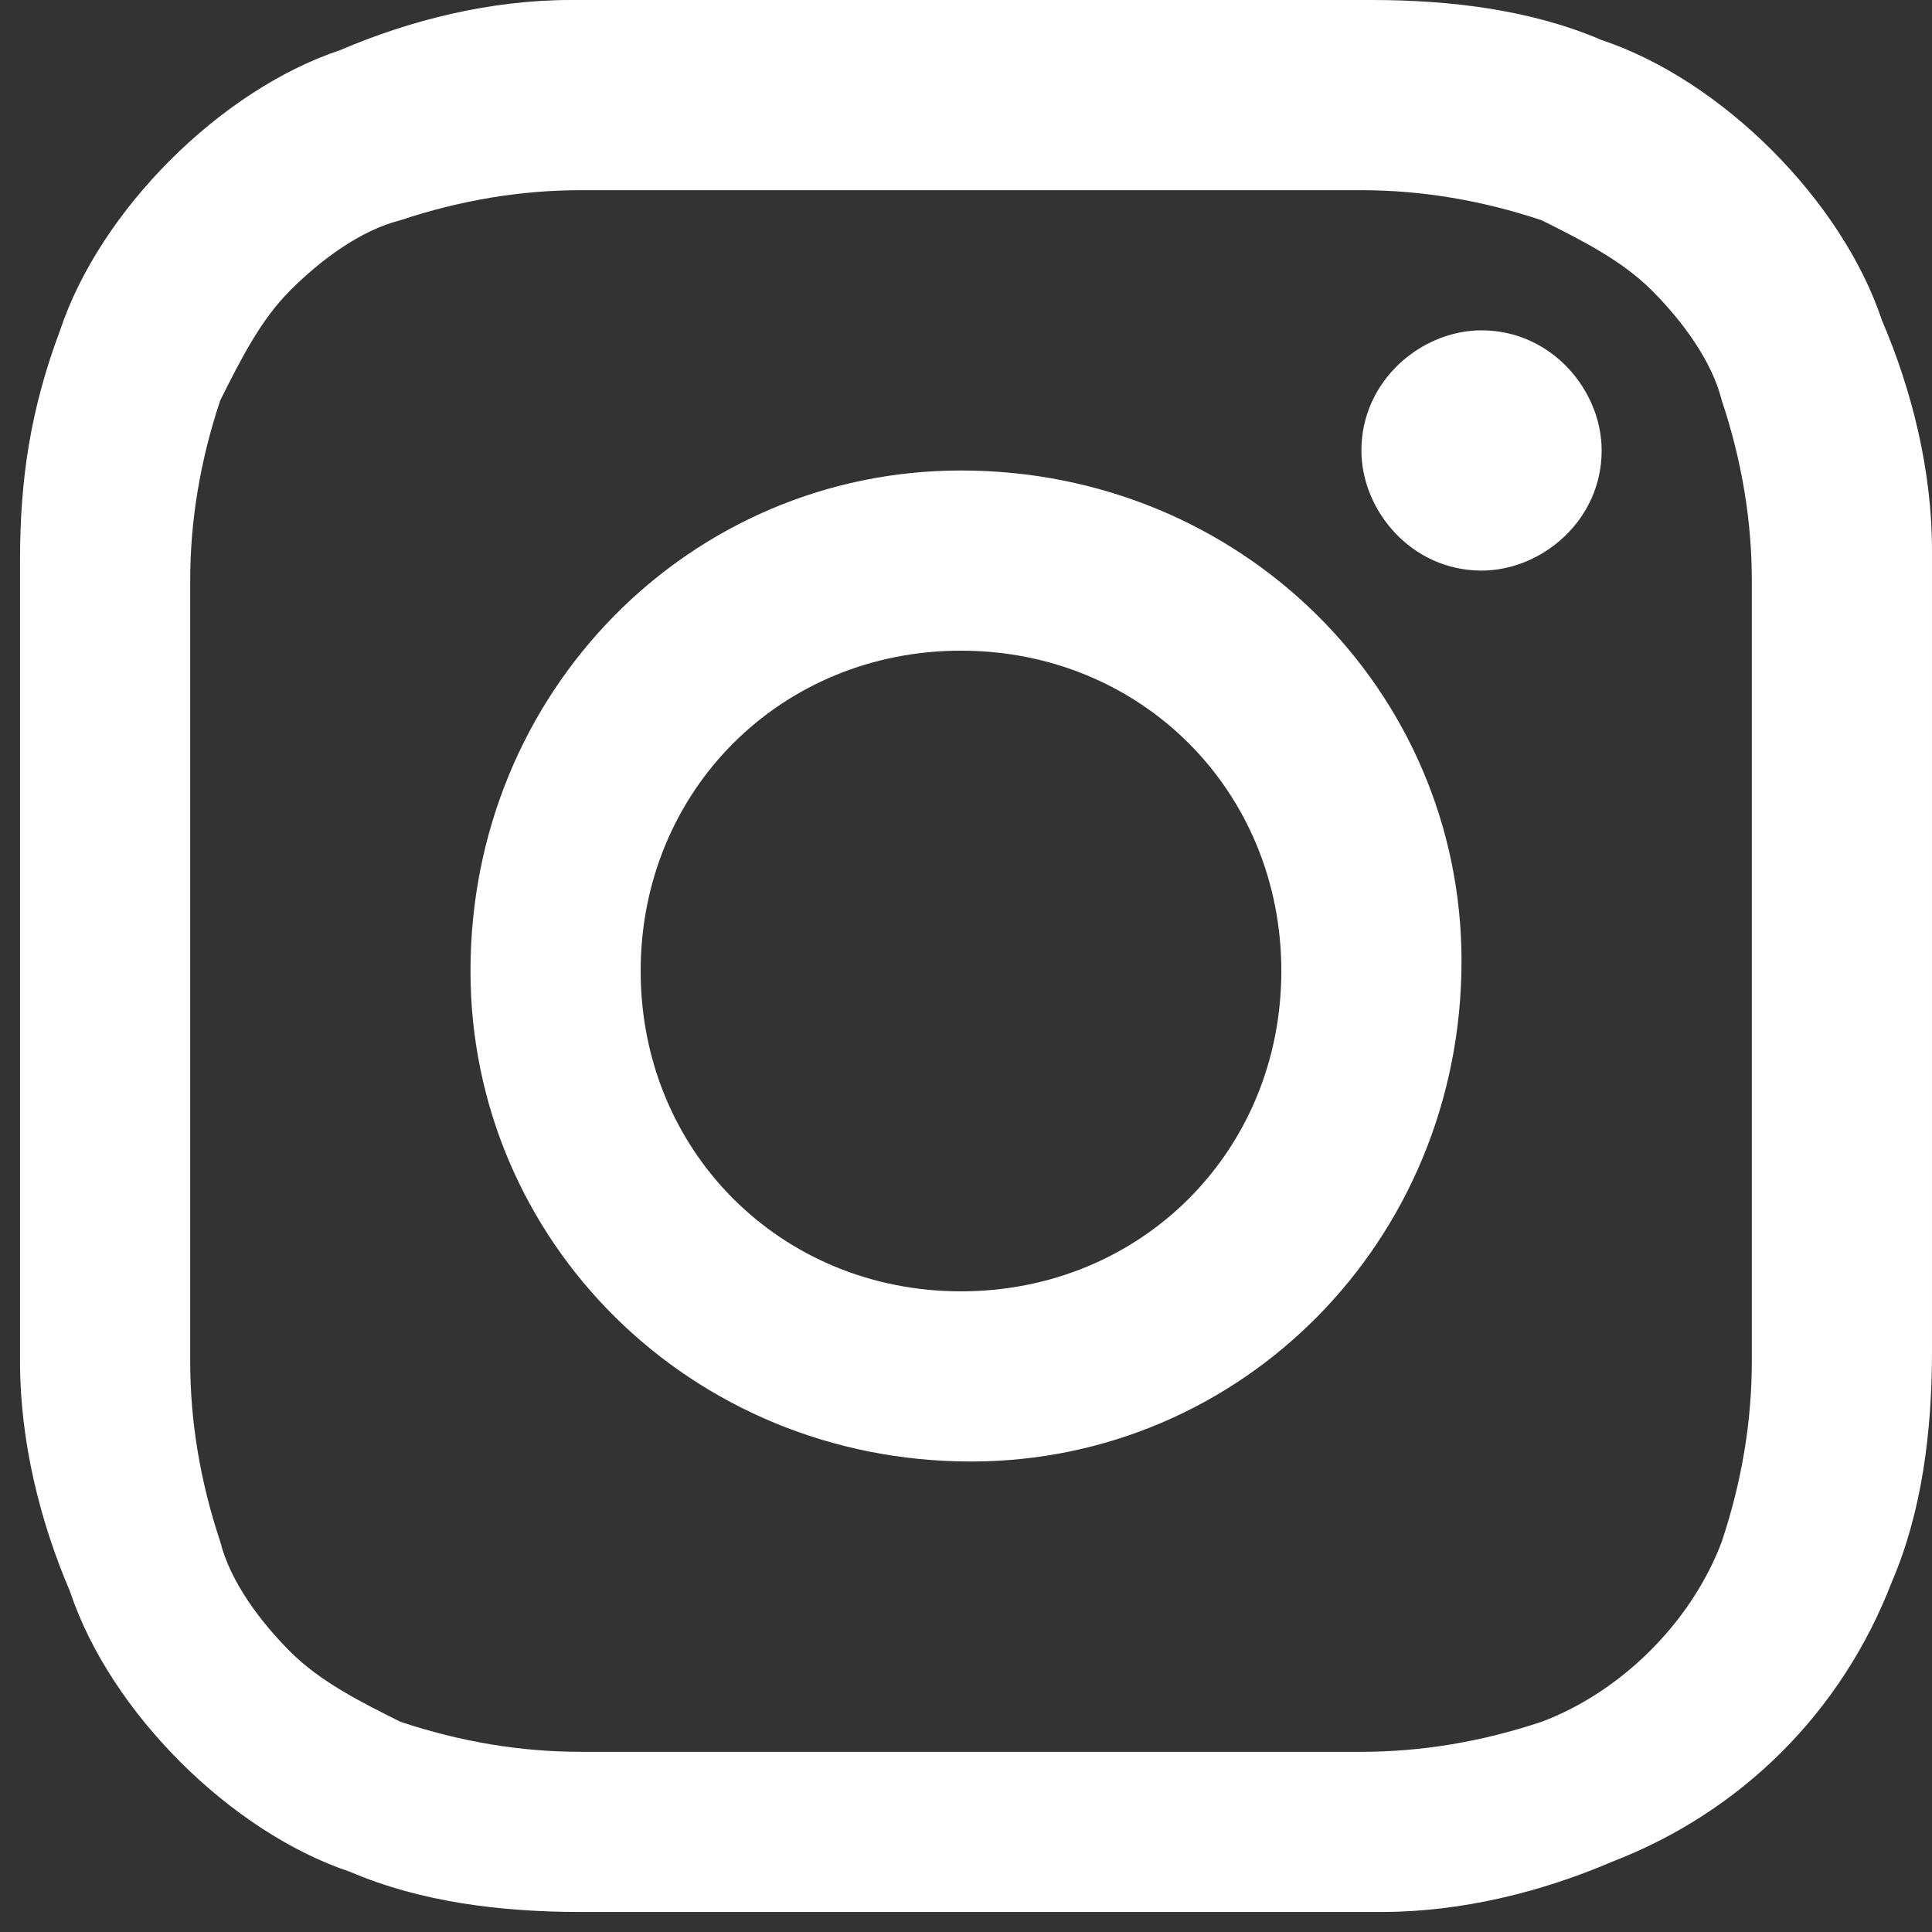 <?xml version="1.0" encoding="UTF-8"?>
<svg xmlns="http://www.w3.org/2000/svg" version="1.1" viewBox="0 0 19.3 19.3">
  <rect x="0" y="0" width="19.3" height="19.3" fill="#333333" stroke="none"/>
  <defs>
    <style>
      .cls-1 {
        fill: #fff;
      }
    </style>
  </defs>
  <!-- Generator: Adobe Illustrator 28.7.1, SVG Export Plug-In . SVG Version: 1.2.0 Build 142)  -->
  <g>
    <g id="Calque_1">
      <path id="Instagram" class="cls-1" d="M5.7,0c-.8,0-1.6.2-2.3.5-.6.2-1.2.6-1.7,1.1-.5.5-.9,1.1-1.1,1.7-.3.8-.4,1.5-.4,2.3,0,1,0,1.4,0,4s0,2.9,0,4c0,.8.2,1.6.5,2.3.2.6.6,1.2,1.1,1.7.5.5,1.1.9,1.7,1.1.7.3,1.5.4,2.3.4,1,0,1.4,0,4,0s2.9,0,4,0c.8,0,1.6-.2,2.3-.5,1.3-.5,2.3-1.5,2.8-2.8.3-.7.4-1.5.4-2.3,0-1,0-1.4,0-4s0-2.9,0-4c0-.8-.2-1.6-.5-2.3-.2-.6-.6-1.2-1.1-1.7-.5-.5-1.1-.9-1.7-1.1-.7-.3-1.5-.4-2.3-.4-1,0-1.4,0-4,0s-2.9,0-4,0M5.8,17.5c-.6,0-1.2-.1-1.8-.3-.4-.2-.8-.4-1.1-.7-.3-.3-.6-.7-.7-1.1-.2-.6-.3-1.2-.3-1.8,0-1,0-1.3,0-3.9s0-2.9,0-3.9c0-.6.1-1.2.3-1.8.2-.4.4-.8.7-1.1.3-.3.7-.6,1.1-.7.6-.2,1.2-.3,1.8-.3,1,0,1.3,0,3.9,0s2.9,0,3.9,0c.6,0,1.2.1,1.8.3.4.2.8.4,1.1.7.3.3.6.7.7,1.1.2.6.3,1.2.3,1.8,0,1,0,1.3,0,3.9s0,2.9,0,3.9c0,.6-.1,1.2-.3,1.8-.3.8-1,1.5-1.8,1.8-.6.2-1.2.3-1.8.3-1,0-1.3,0-3.9,0s-2.9,0-3.9,0M13.6,4.5c0,.6.5,1.2,1.2,1.2.6,0,1.2-.5,1.2-1.2,0-.6-.5-1.2-1.2-1.2,0,0,0,0,0,0-.6,0-1.2.5-1.2,1.2M4.7,9.7c0,2.7,2.2,4.9,5,4.9,2.7,0,4.9-2.2,4.9-5,0-2.7-2.2-4.9-5-4.9-2.7,0-4.9,2.2-4.9,5h0M6.4,9.7c0-1.8,1.4-3.2,3.2-3.2,1.8,0,3.2,1.4,3.2,3.2,0,1.8-1.4,3.2-3.2,3.2-1.8,0-3.2-1.4-3.2-3.2h0"/>
    </g>
  </g>
</svg>